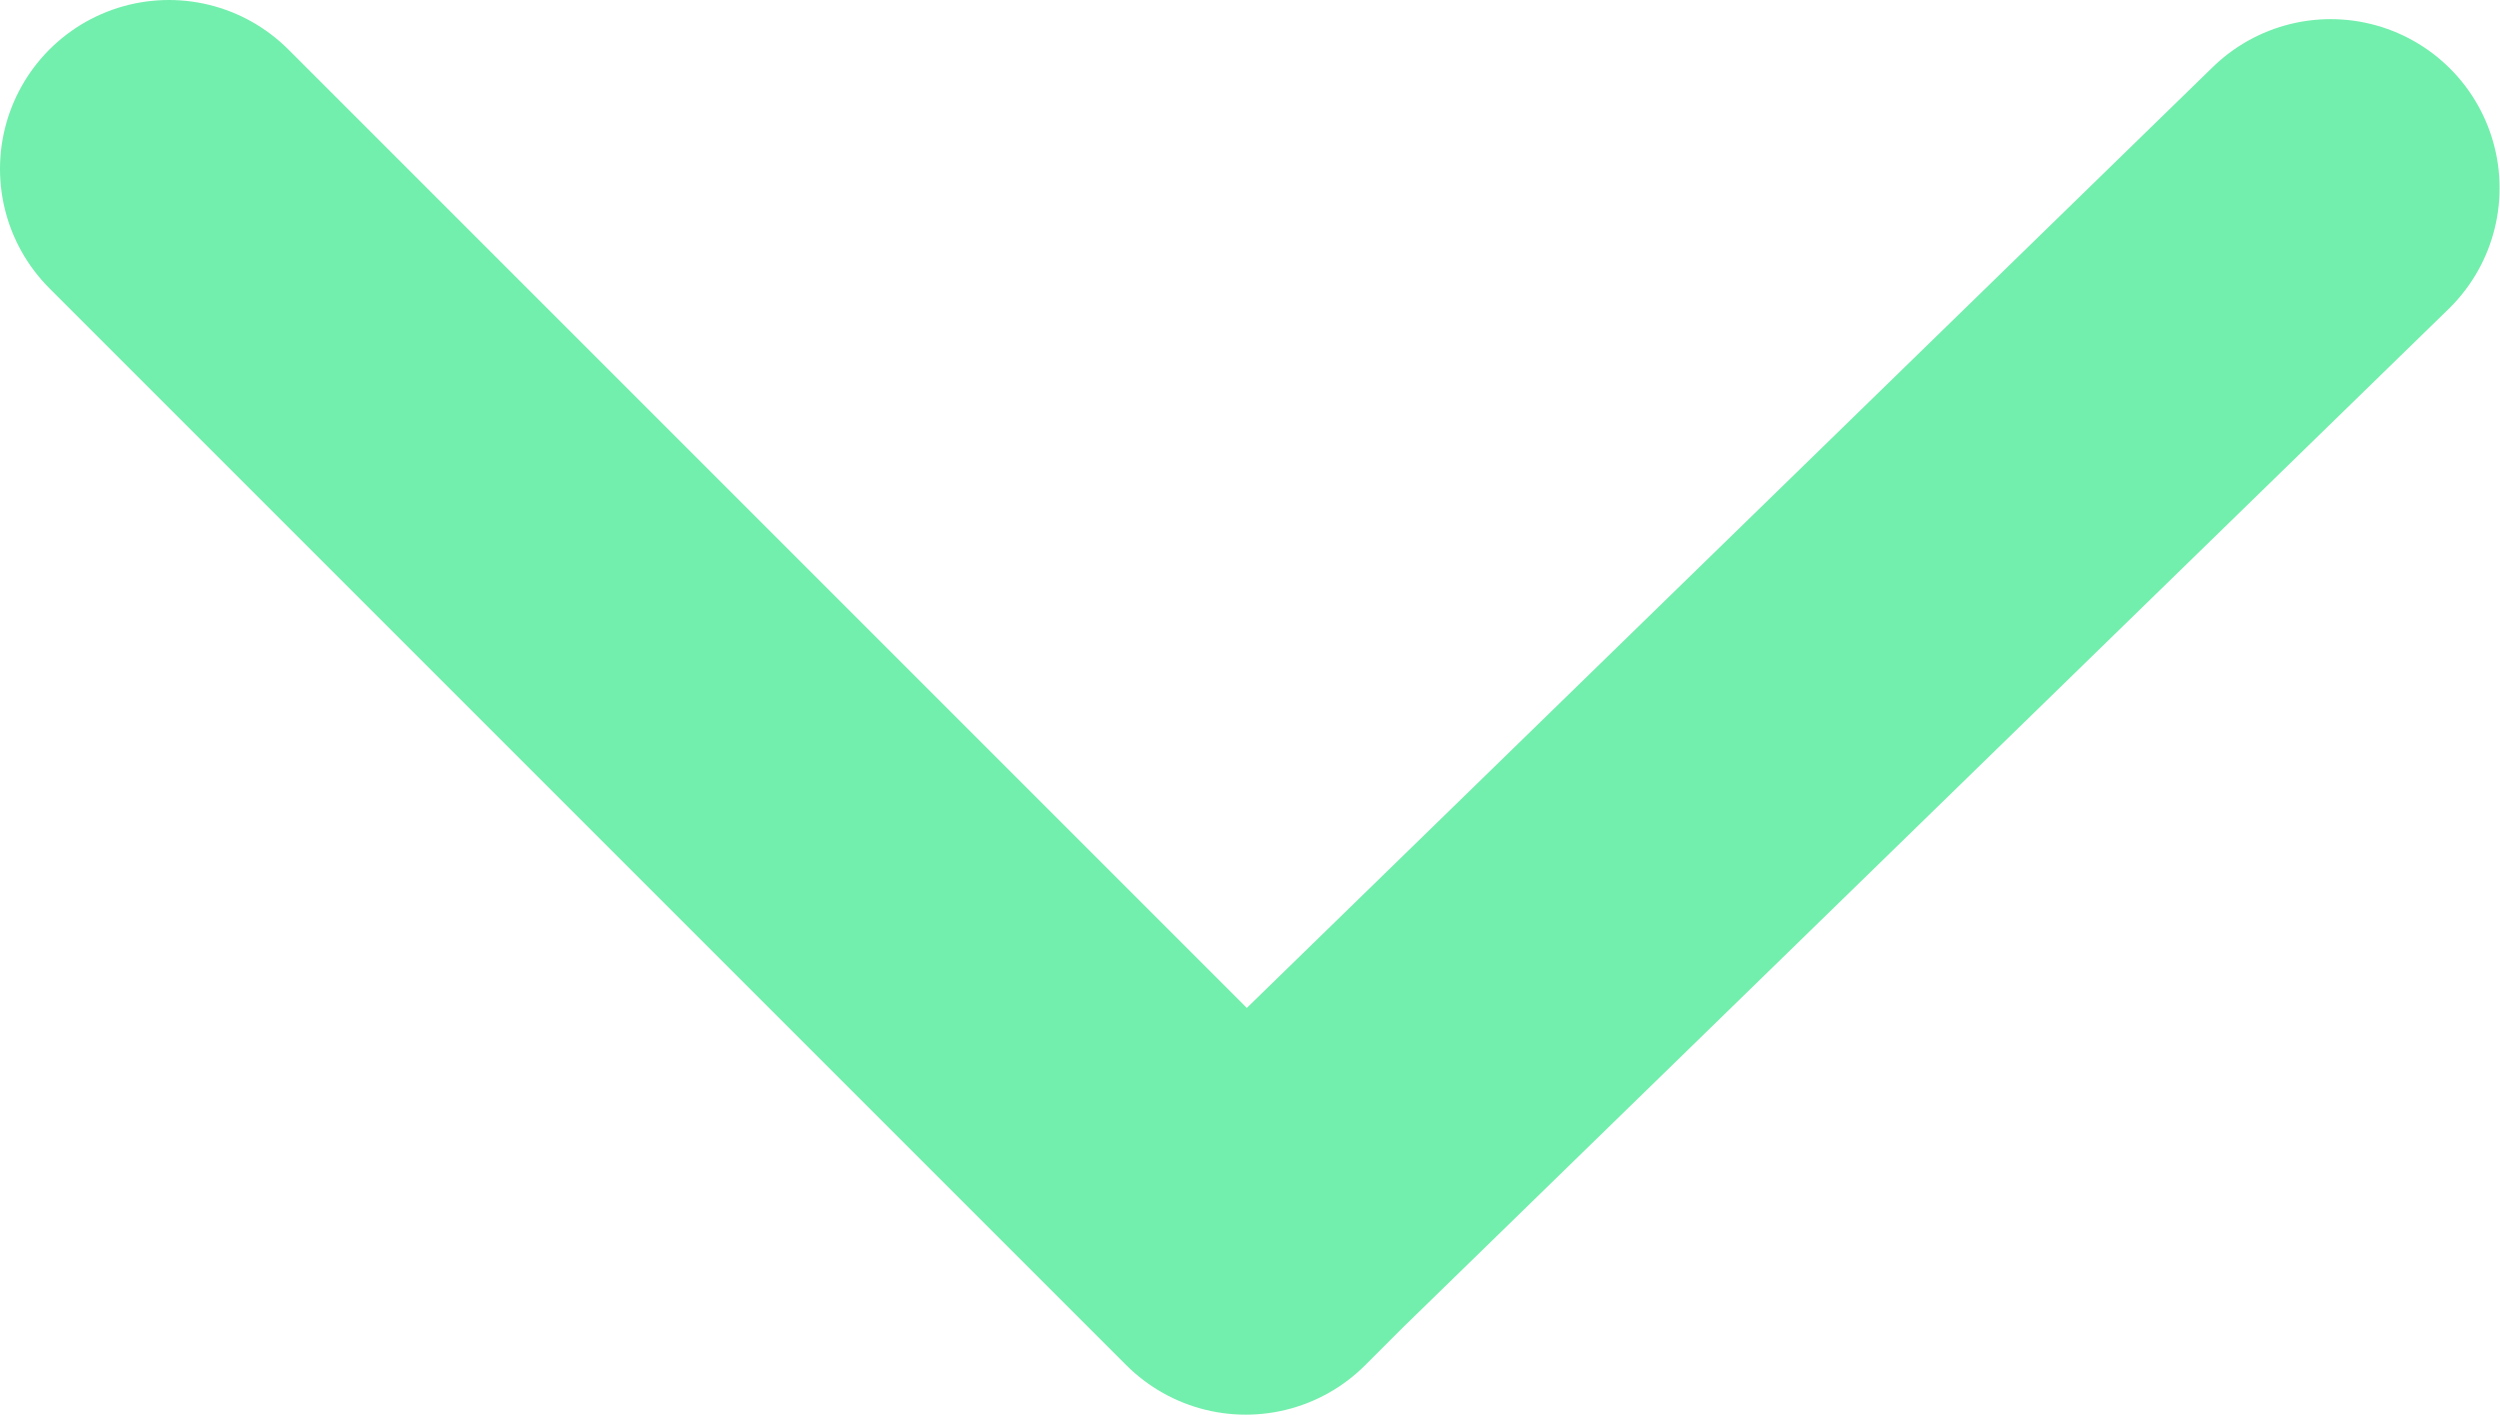 <?xml version="1.0" encoding="UTF-8" standalone="no"?>
<svg
   xmlns:dc="http://purl.org/dc/elements/1.1/"
   xmlns:cc="http://creativecommons.org/ns#"
   xmlns:rdf="http://www.w3.org/1999/02/22-rdf-syntax-ns#"
   xmlns:svg="http://www.w3.org/2000/svg"
   xmlns="http://www.w3.org/2000/svg"
   xmlns:sodipodi="http://sodipodi.sourceforge.net/DTD/sodipodi-0.dtd"
   xmlns:inkscape="http://www.inkscape.org/namespaces/inkscape"
   width="5.876mm"
   height="3.325mm"
   viewBox="0 0 5.876 3.325"
   version="1.1"
   id="svg8"
   inkscape:version="1.0.1 (3bc2e813f5, 2020-09-07)"
   sodipodi:docname="arrows_down.svg">
  <defs
     id="defs2">
    <inkscape:perspective
       sodipodi:type="inkscape:persp3d"
       inkscape:vp_x="0 : -145.17486 : 1"
       inkscape:vp_y="0 : 999.99992 : 0"
       inkscape:vp_z="210.00001 : -145.17486 : 1"
       inkscape:persp3d-origin="105.00001 : -194.67486 : 1"
       id="perspective833" />
  </defs>
  <sodipodi:namedview
     id="base"
     pagecolor="#ffffff"
     bordercolor="#666666"
     borderopacity="1.0"
     inkscape:pageopacity="0.0"
     inkscape:pageshadow="2"
     inkscape:zoom="16.55521"
     inkscape:cx="33.323832"
     inkscape:cy="4.9499332"
     inkscape:document-units="mm"
     inkscape:current-layer="layer1"
     inkscape:document-rotation="0"
     showgrid="false"
     inkscape:window-width="1920"
     inkscape:window-height="1017"
     inkscape:window-x="1272"
     inkscape:window-y="-8"
     inkscape:window-maximized="1"
     fit-margin-top="0"
     fit-margin-left="0"
     fit-margin-right="0"
     fit-margin-bottom="0" />
  <g
     inkscape:label="Layer 1"
     inkscape:groupmode="layer"
     id="layer1"
     transform="translate(-16.78,-159.081)">
    <g
       sodipodi:type="inkscape:box3d"
       id="g835"
       style="fill:#000000;stroke:#ffdaff;stroke-width:6.047;stroke-linejoin:round;stroke-opacity:0.559"
       inkscape:perspectiveID="#perspective833"
       inkscape:corner0="6.8473822 : 0.15419441 : 0 : 1"
       inkscape:corner7="4.7781721 : 0.073304838 : 0.25 : 1">
      <path
         sodipodi:type="inkscape:box3dside"
         id="path847"
         style="fill:#e9e9ff;fill-rule:evenodd;stroke:none;stroke-linejoin:round"
         inkscape:box3dsidetype="11"
         d="m 36.231,294.652 6.677,-4.438 v 13.419 l -6.677,1.009 z"
         points="42.908,290.214 42.908,303.632 36.231,304.642 36.231,294.652 " />
      <path
         sodipodi:type="inkscape:box3dside"
         id="path837"
         style="fill:#353564;fill-rule:evenodd;stroke:none;stroke-linejoin:round"
         inkscape:box3dsidetype="6"
         d="m 30.161,294.24 v 10.308 l 6.07,0.094 v -9.99 z"
         points="30.161,304.548 36.231,304.642 36.231,294.652 30.161,294.24 " />
      <path
         sodipodi:type="inkscape:box3dside"
         id="path839"
         style="fill:#4d4d9f;fill-rule:evenodd;stroke:none;stroke-linejoin:round"
         inkscape:box3dsidetype="5"
         d="m 30.161,294.24 4.792,-4.778 7.955,0.751 -6.677,4.438 z"
         points="34.952,289.462 42.908,290.214 36.231,294.652 30.161,294.24 " />
      <path
         sodipodi:type="inkscape:box3dside"
         id="path845"
         style="fill:#afafde;fill-rule:evenodd;stroke:none;stroke-linejoin:round"
         inkscape:box3dsidetype="13"
         d="m 30.161,304.548 4.792,-1.086 7.955,0.171 -6.677,1.009 z"
         points="34.952,303.462 42.908,303.632 36.231,304.642 30.161,304.548 " />
      <path
         sodipodi:type="inkscape:box3dside"
         id="path843"
         style="fill:#d7d7ff;fill-rule:evenodd;stroke:none;stroke-linejoin:round"
         inkscape:box3dsidetype="14"
         d="m 34.952,289.462 v 13.999 l 7.955,0.171 v -13.419 z"
         points="34.952,303.462 42.908,303.632 42.908,290.214 34.952,289.462 " />
      <path
         sodipodi:type="inkscape:box3dside"
         id="path841"
         style="fill:#8686bf;fill-rule:evenodd;stroke:none;stroke-linejoin:round"
         inkscape:box3dsidetype="3"
         d="m 30.161,294.24 4.792,-4.778 v 13.999 l -4.792,1.086 z"
         points="34.952,289.462 34.952,303.462 30.161,304.548 30.161,294.24 " />
    </g>
    <path
       style="fill:none;stroke:#72efac;stroke-width:0.794;stroke-linecap:round;stroke-linejoin:round;stroke-miterlimit:4;stroke-dasharray:none;stroke-opacity:1"
       d="m 17.177,159.478 2.531,2.531 0.09,-0.09 2.46,-2.396"
       id="path849"
       sodipodi:nodetypes="cccc" />
  </g>
</svg>
